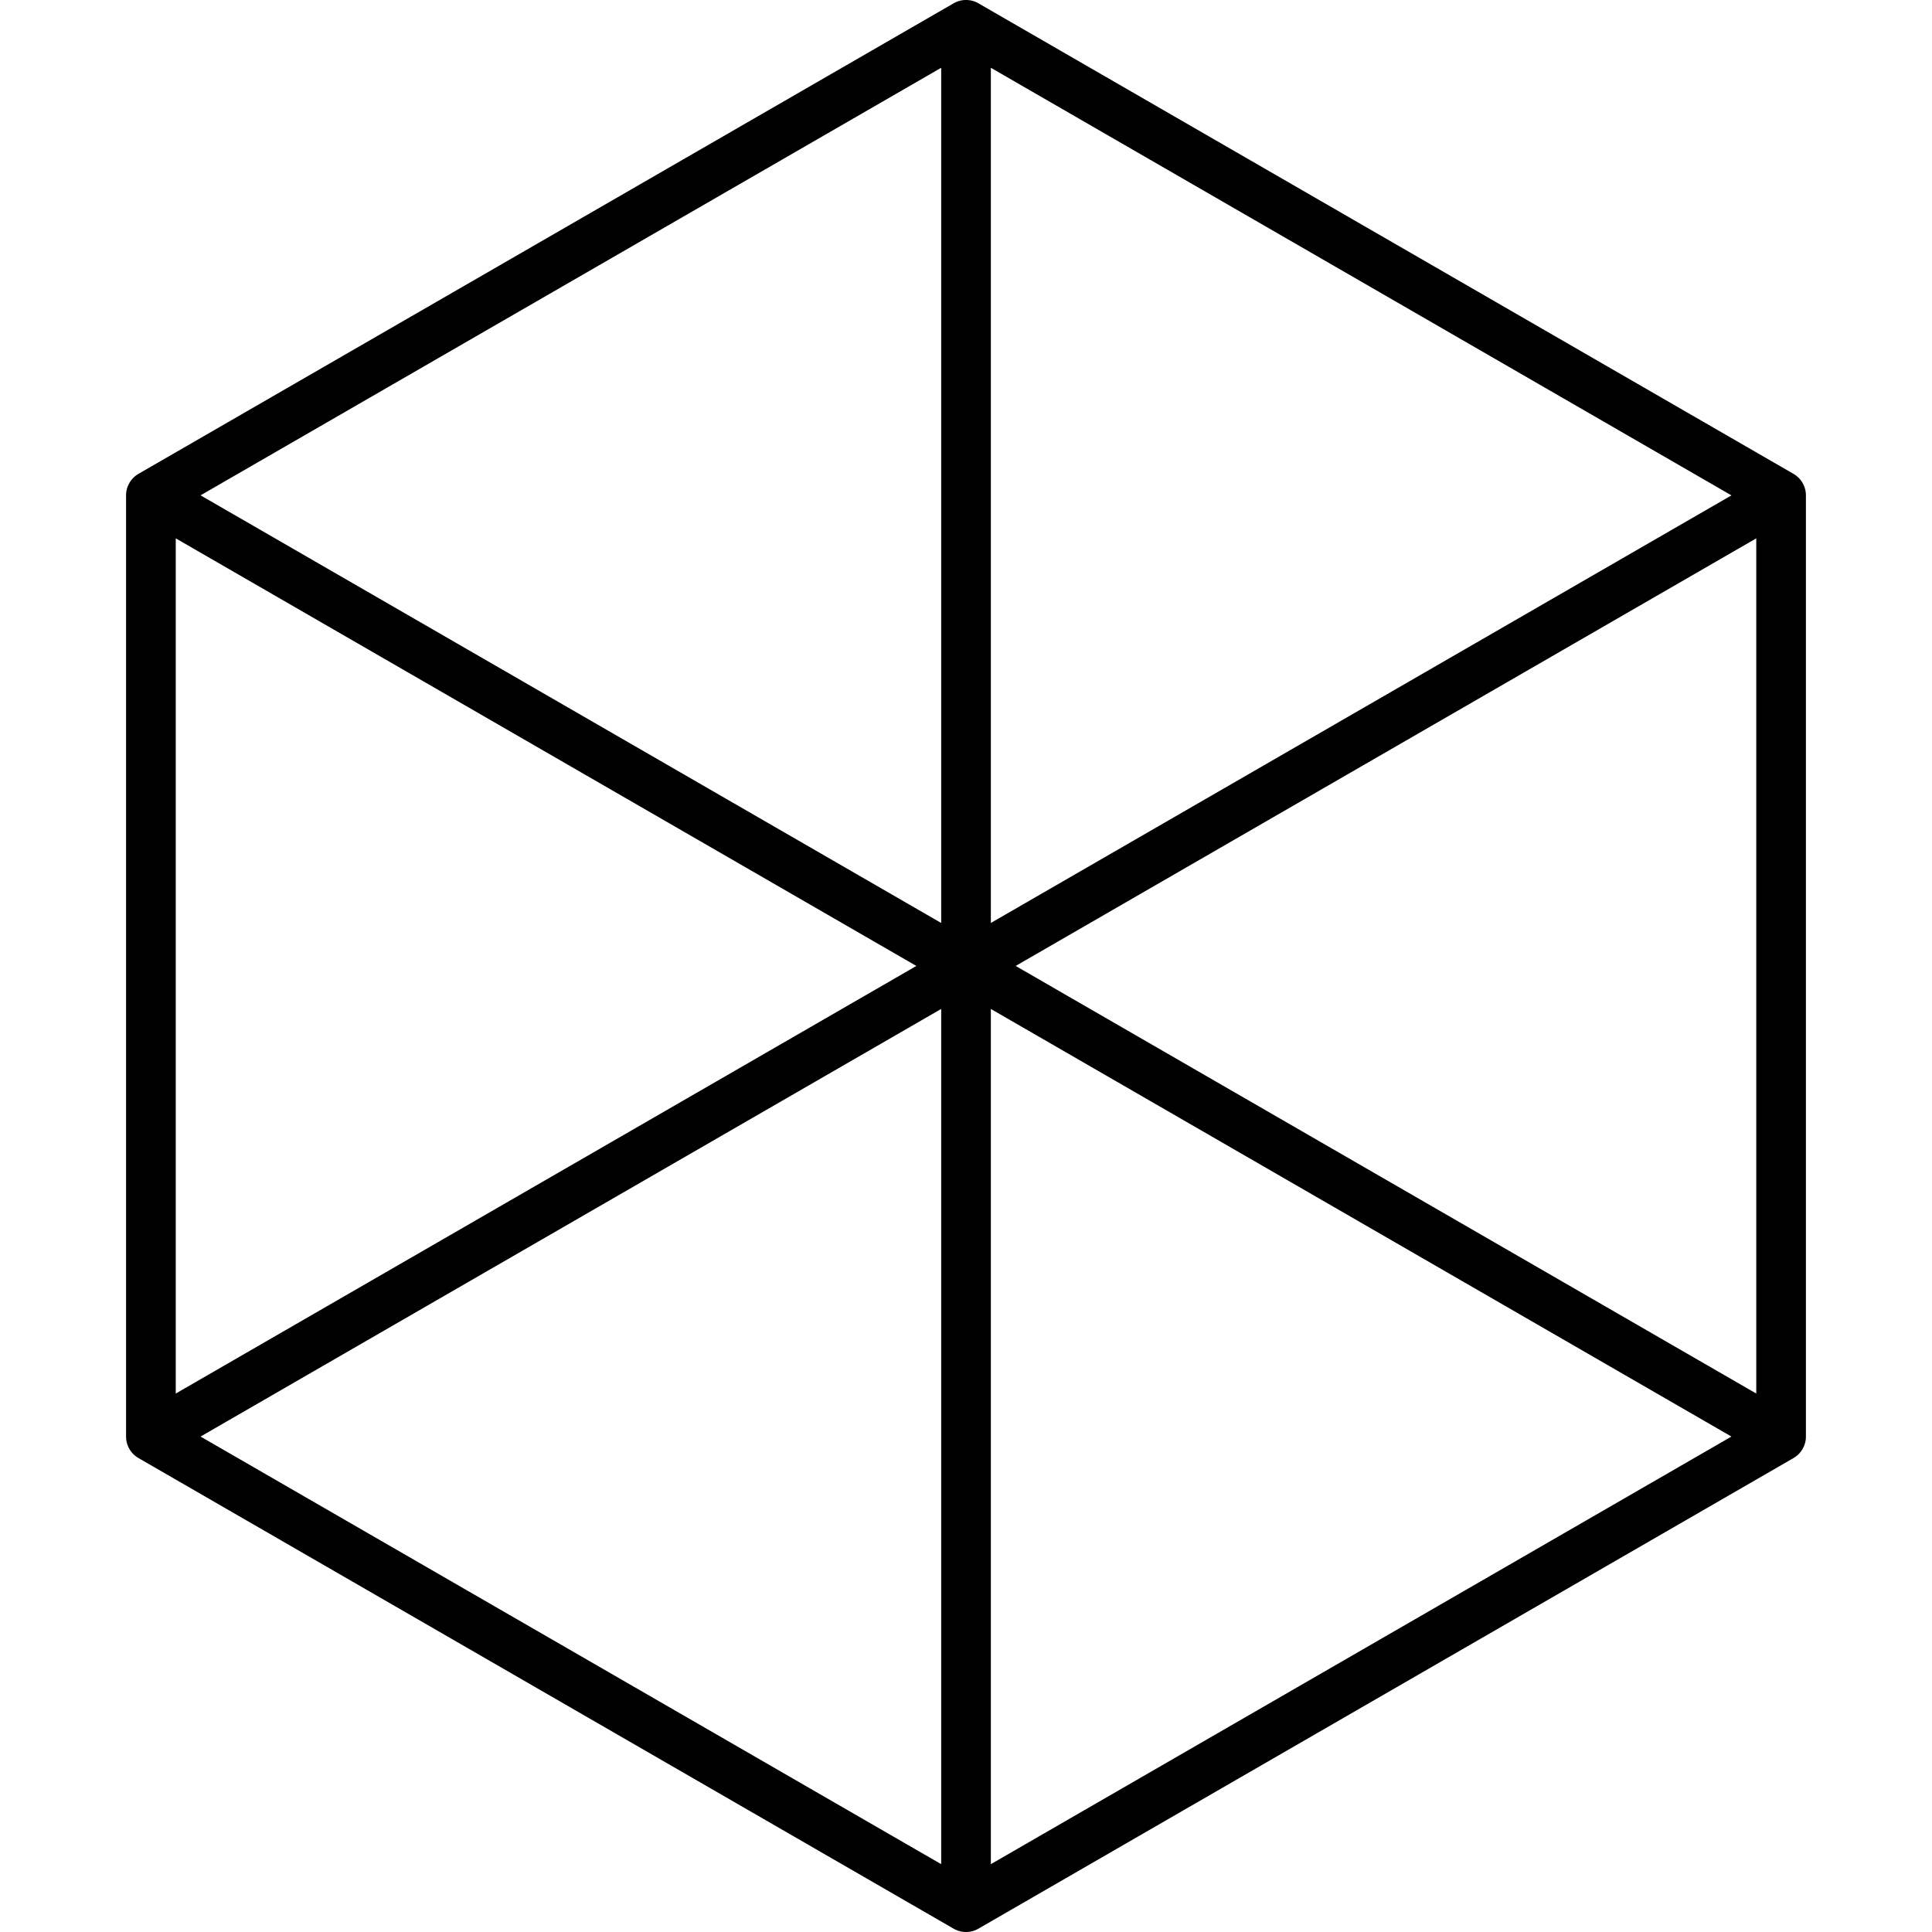 <svg xmlns="http://www.w3.org/2000/svg" viewBox="0 0 320 320" class="mobilarquitectos-favicon">
  <style>
    @media (prefers-color-scheme: dark) {
      .mobilarquitectos-favicon__border {
        fill: #fff;
      }
    }
  </style>

  <g class="mobilarquitectos-favicon__border" fill="#000">
    <path d="M157.947.55 22.94 78.483a4.116 4.116 0 0 0-2.058 3.567v155.888c0 1.469.783 2.826 2.055 3.562l135.009 77.948a4.109 4.109 0 0 0 4.113 0L297.062 241.5a4.121 4.121 0 0 0 2.055-3.562V82.05a4.124 4.124 0 0 0-2.055-3.563L162.062.55a4.121 4.121 0 0 0-4.114 0m6.168 152.322V11.224L286.783 82.05l-120.176 69.383-2.49 1.44Zm126.777 77.943L168.227 159.99l122.666-70.823v141.648Zm-126.777 77.949v-141.65l122.665 70.825-122.665 70.825Zm-8.225 0L33.219 237.939l122.672-70.826v141.65ZM29.109 89.167l122.67 70.825-122.67 70.825V89.167Zm126.782-77.943v141.65L33.22 82.044l122.672-70.819Z"/>
  </g>
</svg>
